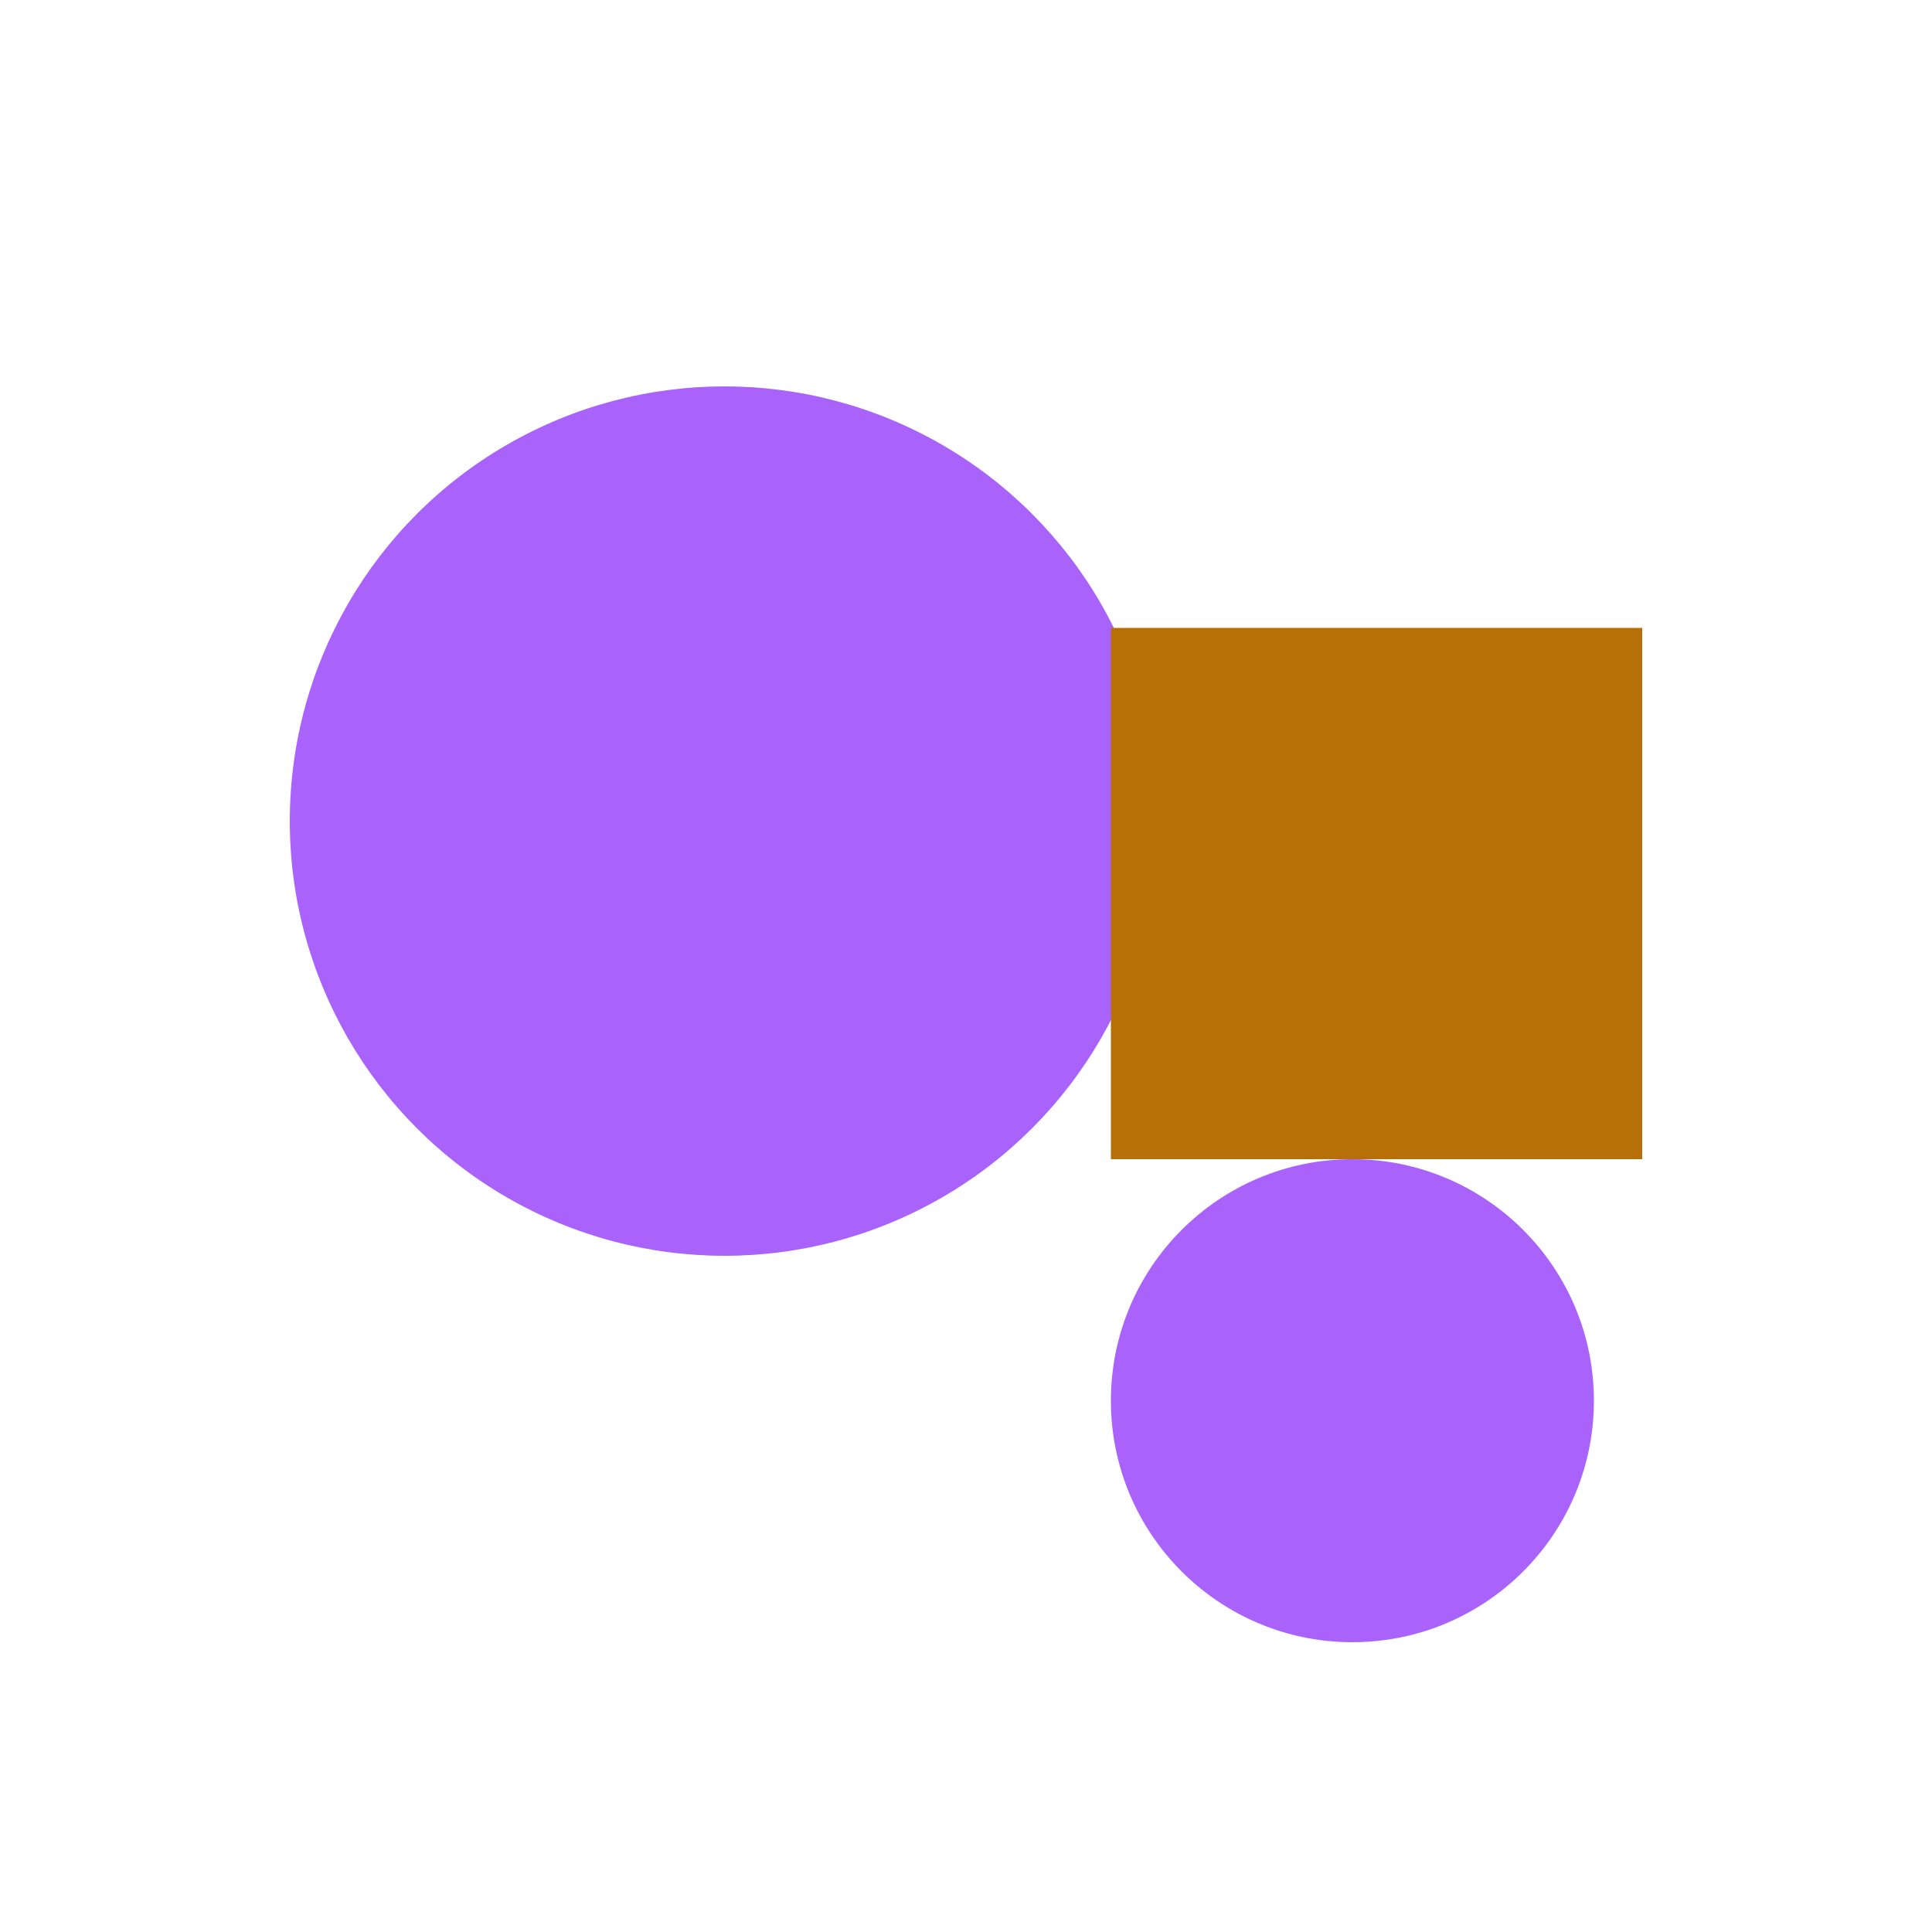<svg viewBox="0 0 200 200" xmlns="http://www.w3.org/2000/svg">
  <circle cx="75" cy="85" r="45" fill="rgb(169,98,250)"/>
  <rect x="115" y="65" width="55" height="55" fill="rgb(182,112,7)"/>
  <circle cx="140" cy="145" r="25" fill="rgb(169,98,250)"/>
</svg>